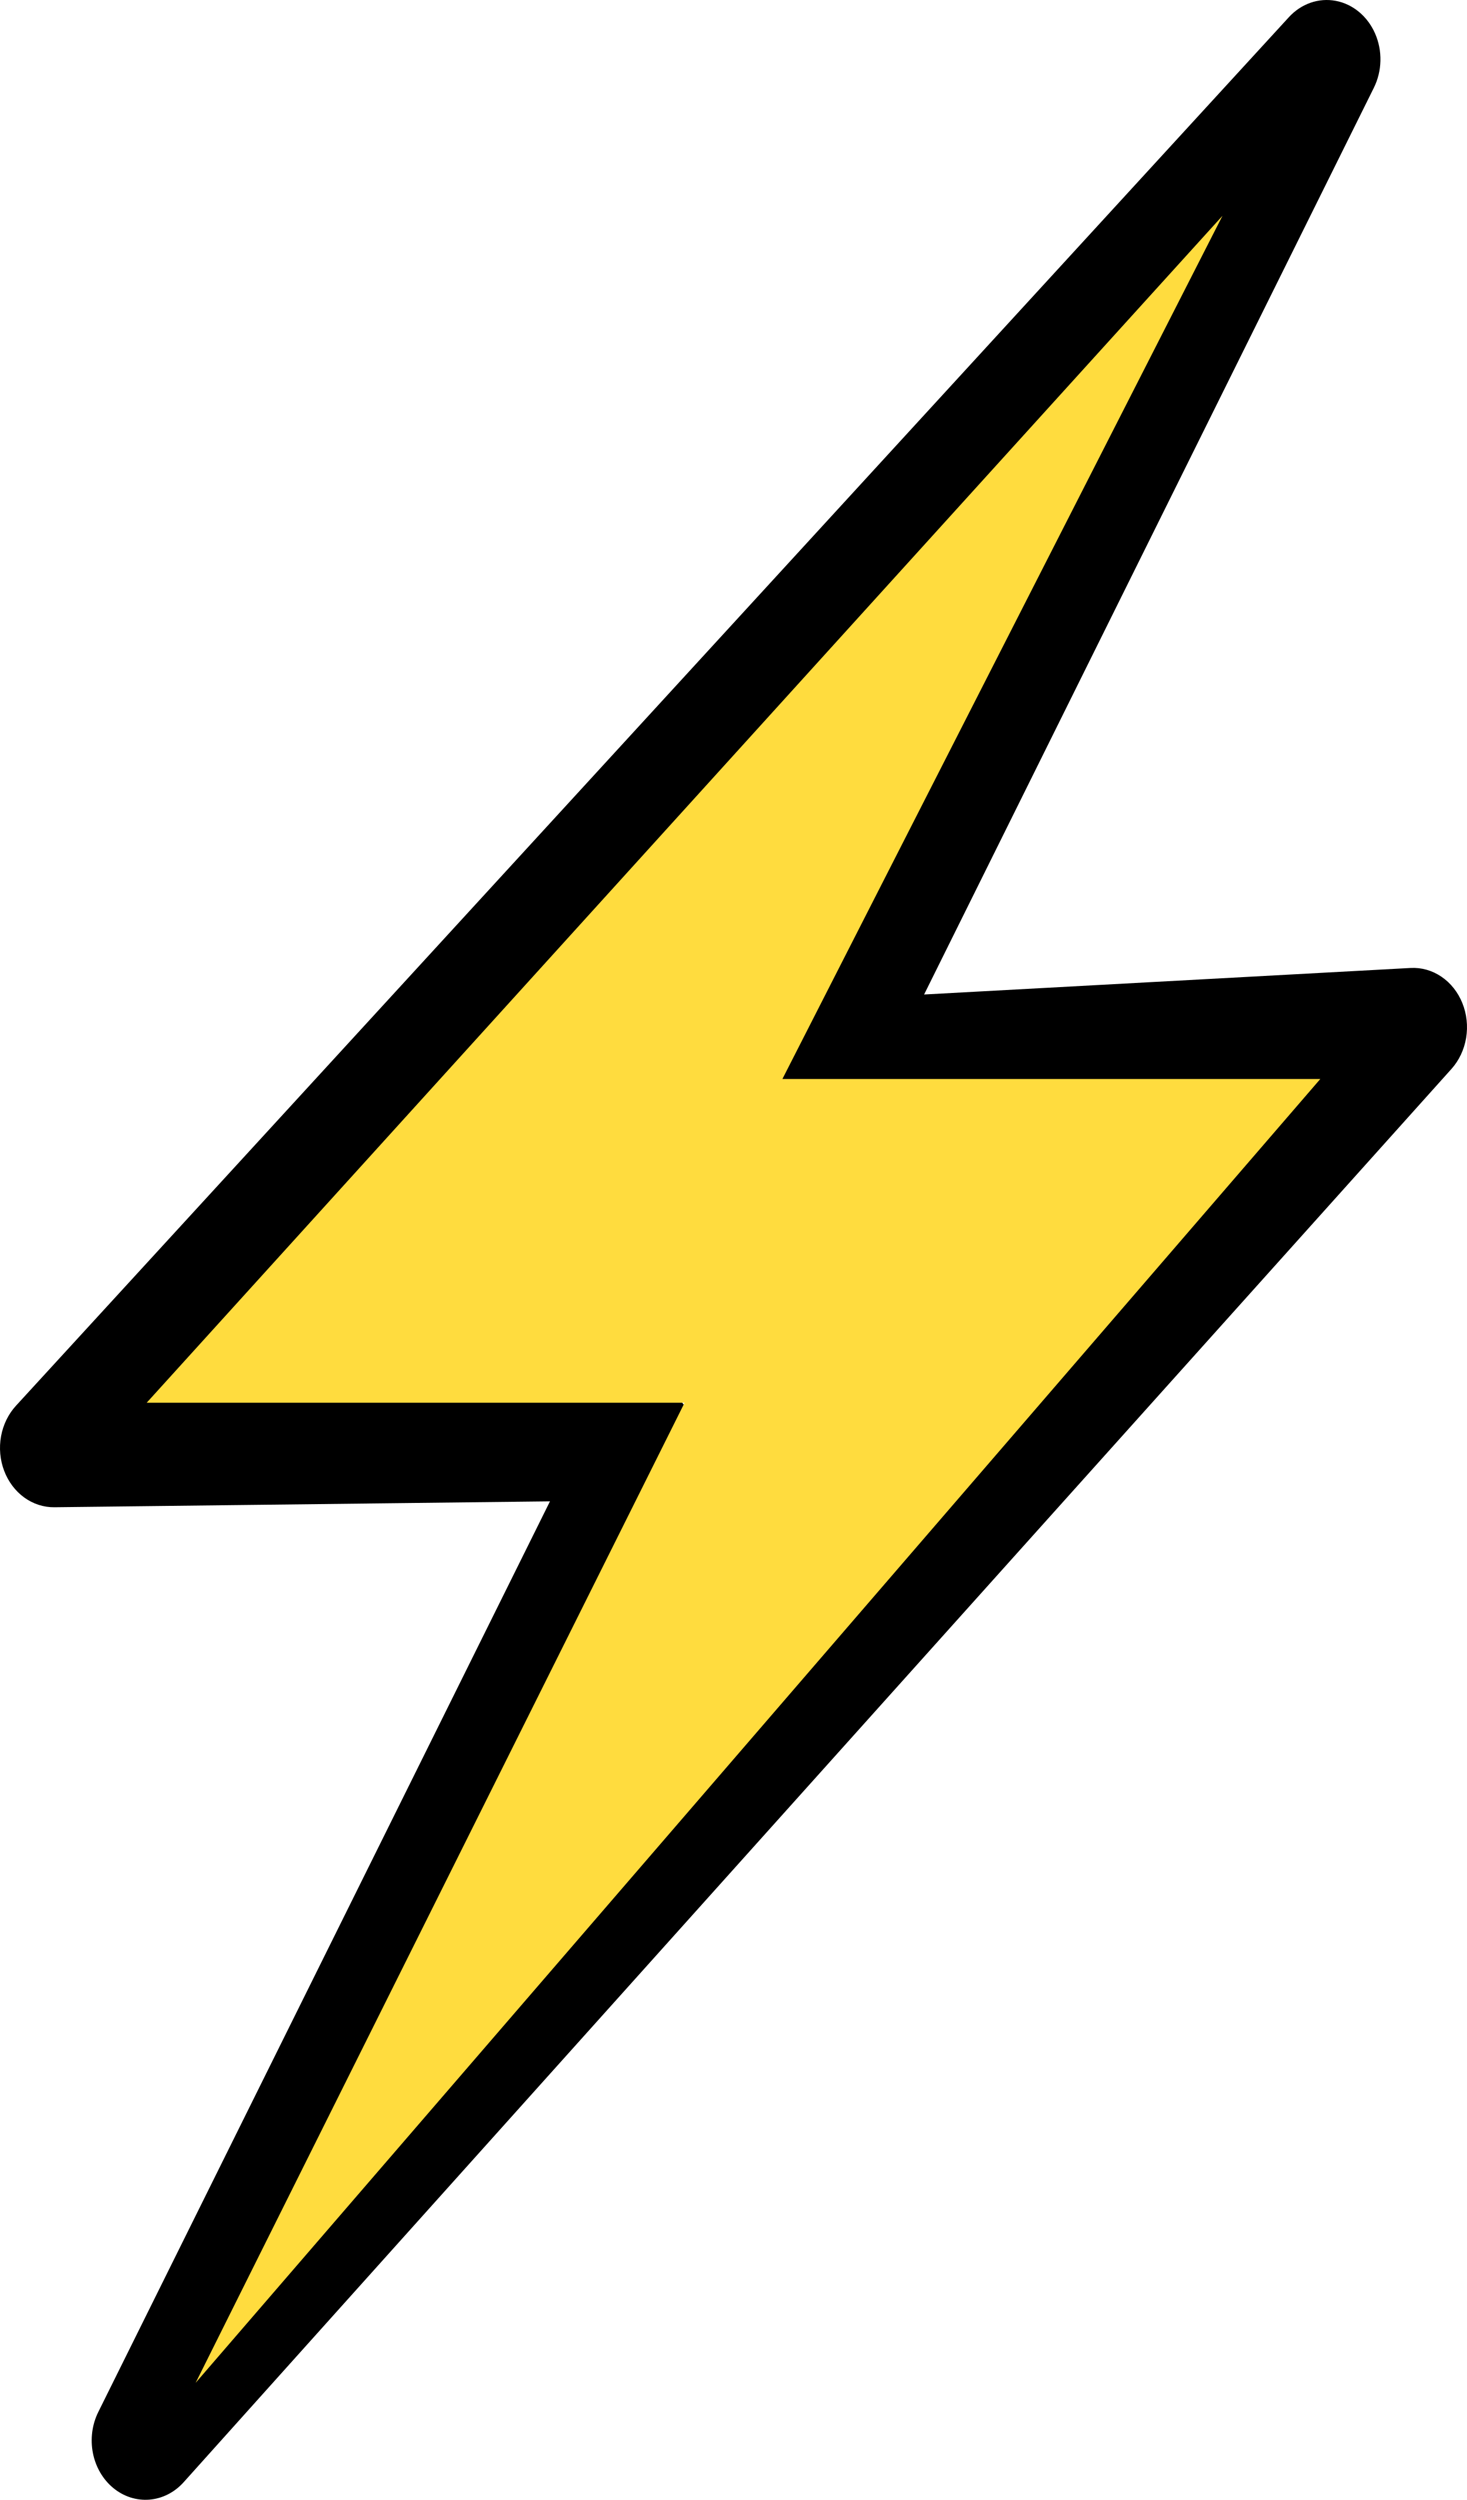 <svg width="233" height="397" viewBox="0 0 233 397" fill="none" xmlns="http://www.w3.org/2000/svg">
<path d="M212.162 0.136C210.822 -0.118 209.447 -0.015 208.15 0.436C206.854 0.888 205.673 1.674 204.708 2.73L2.533 223.253C1.324 224.573 0.5 226.262 0.166 228.102C-0.168 229.942 0.004 231.85 0.66 233.582C1.316 235.314 2.425 236.79 3.847 237.821C5.268 238.852 6.936 239.392 8.637 239.371L87.352 238.432L15.608 383.062C14.621 385.054 14.32 387.372 14.759 389.59C15.199 391.808 16.349 393.776 17.998 395.132C19.648 396.489 21.686 397.143 23.738 396.974C25.79 396.805 27.718 395.824 29.166 394.212L230.524 169.769C231.736 168.42 232.551 166.698 232.861 164.829C233.17 162.961 232.961 161.032 232.259 159.297C231.558 157.562 230.397 156.101 228.929 155.107C227.462 154.113 225.756 153.631 224.036 153.726L146.772 157.939L218.199 13.953C218.854 12.637 219.214 11.168 219.25 9.669C219.286 8.169 218.996 6.681 218.406 5.329C217.815 3.978 216.941 2.801 215.855 1.898C214.769 0.994 213.503 0.39 212.162 0.136ZM175.19 61.421L124.475 163.643C123.748 165.111 123.388 166.767 123.433 168.439C123.478 170.112 123.926 171.742 124.731 173.16C125.536 174.578 126.669 175.734 128.013 176.51C129.357 177.285 130.865 177.651 132.38 177.57L202.94 173.743L59.735 333.368L109.332 233.373C110.048 231.931 110.409 230.309 110.38 228.665C110.352 227.022 109.934 225.416 109.169 224.006C108.403 222.597 107.317 221.432 106.017 220.629C104.718 219.825 103.25 219.411 101.761 219.427L29.55 220.273L175.19 61.421Z" fill="black"/>
<path d="M23.3 222.77L194.167 34.266L124.267 171.36H209.7L31.067 378.432L108.733 222.77H23.3Z" fill="#FFDC3E"/>
</svg>
